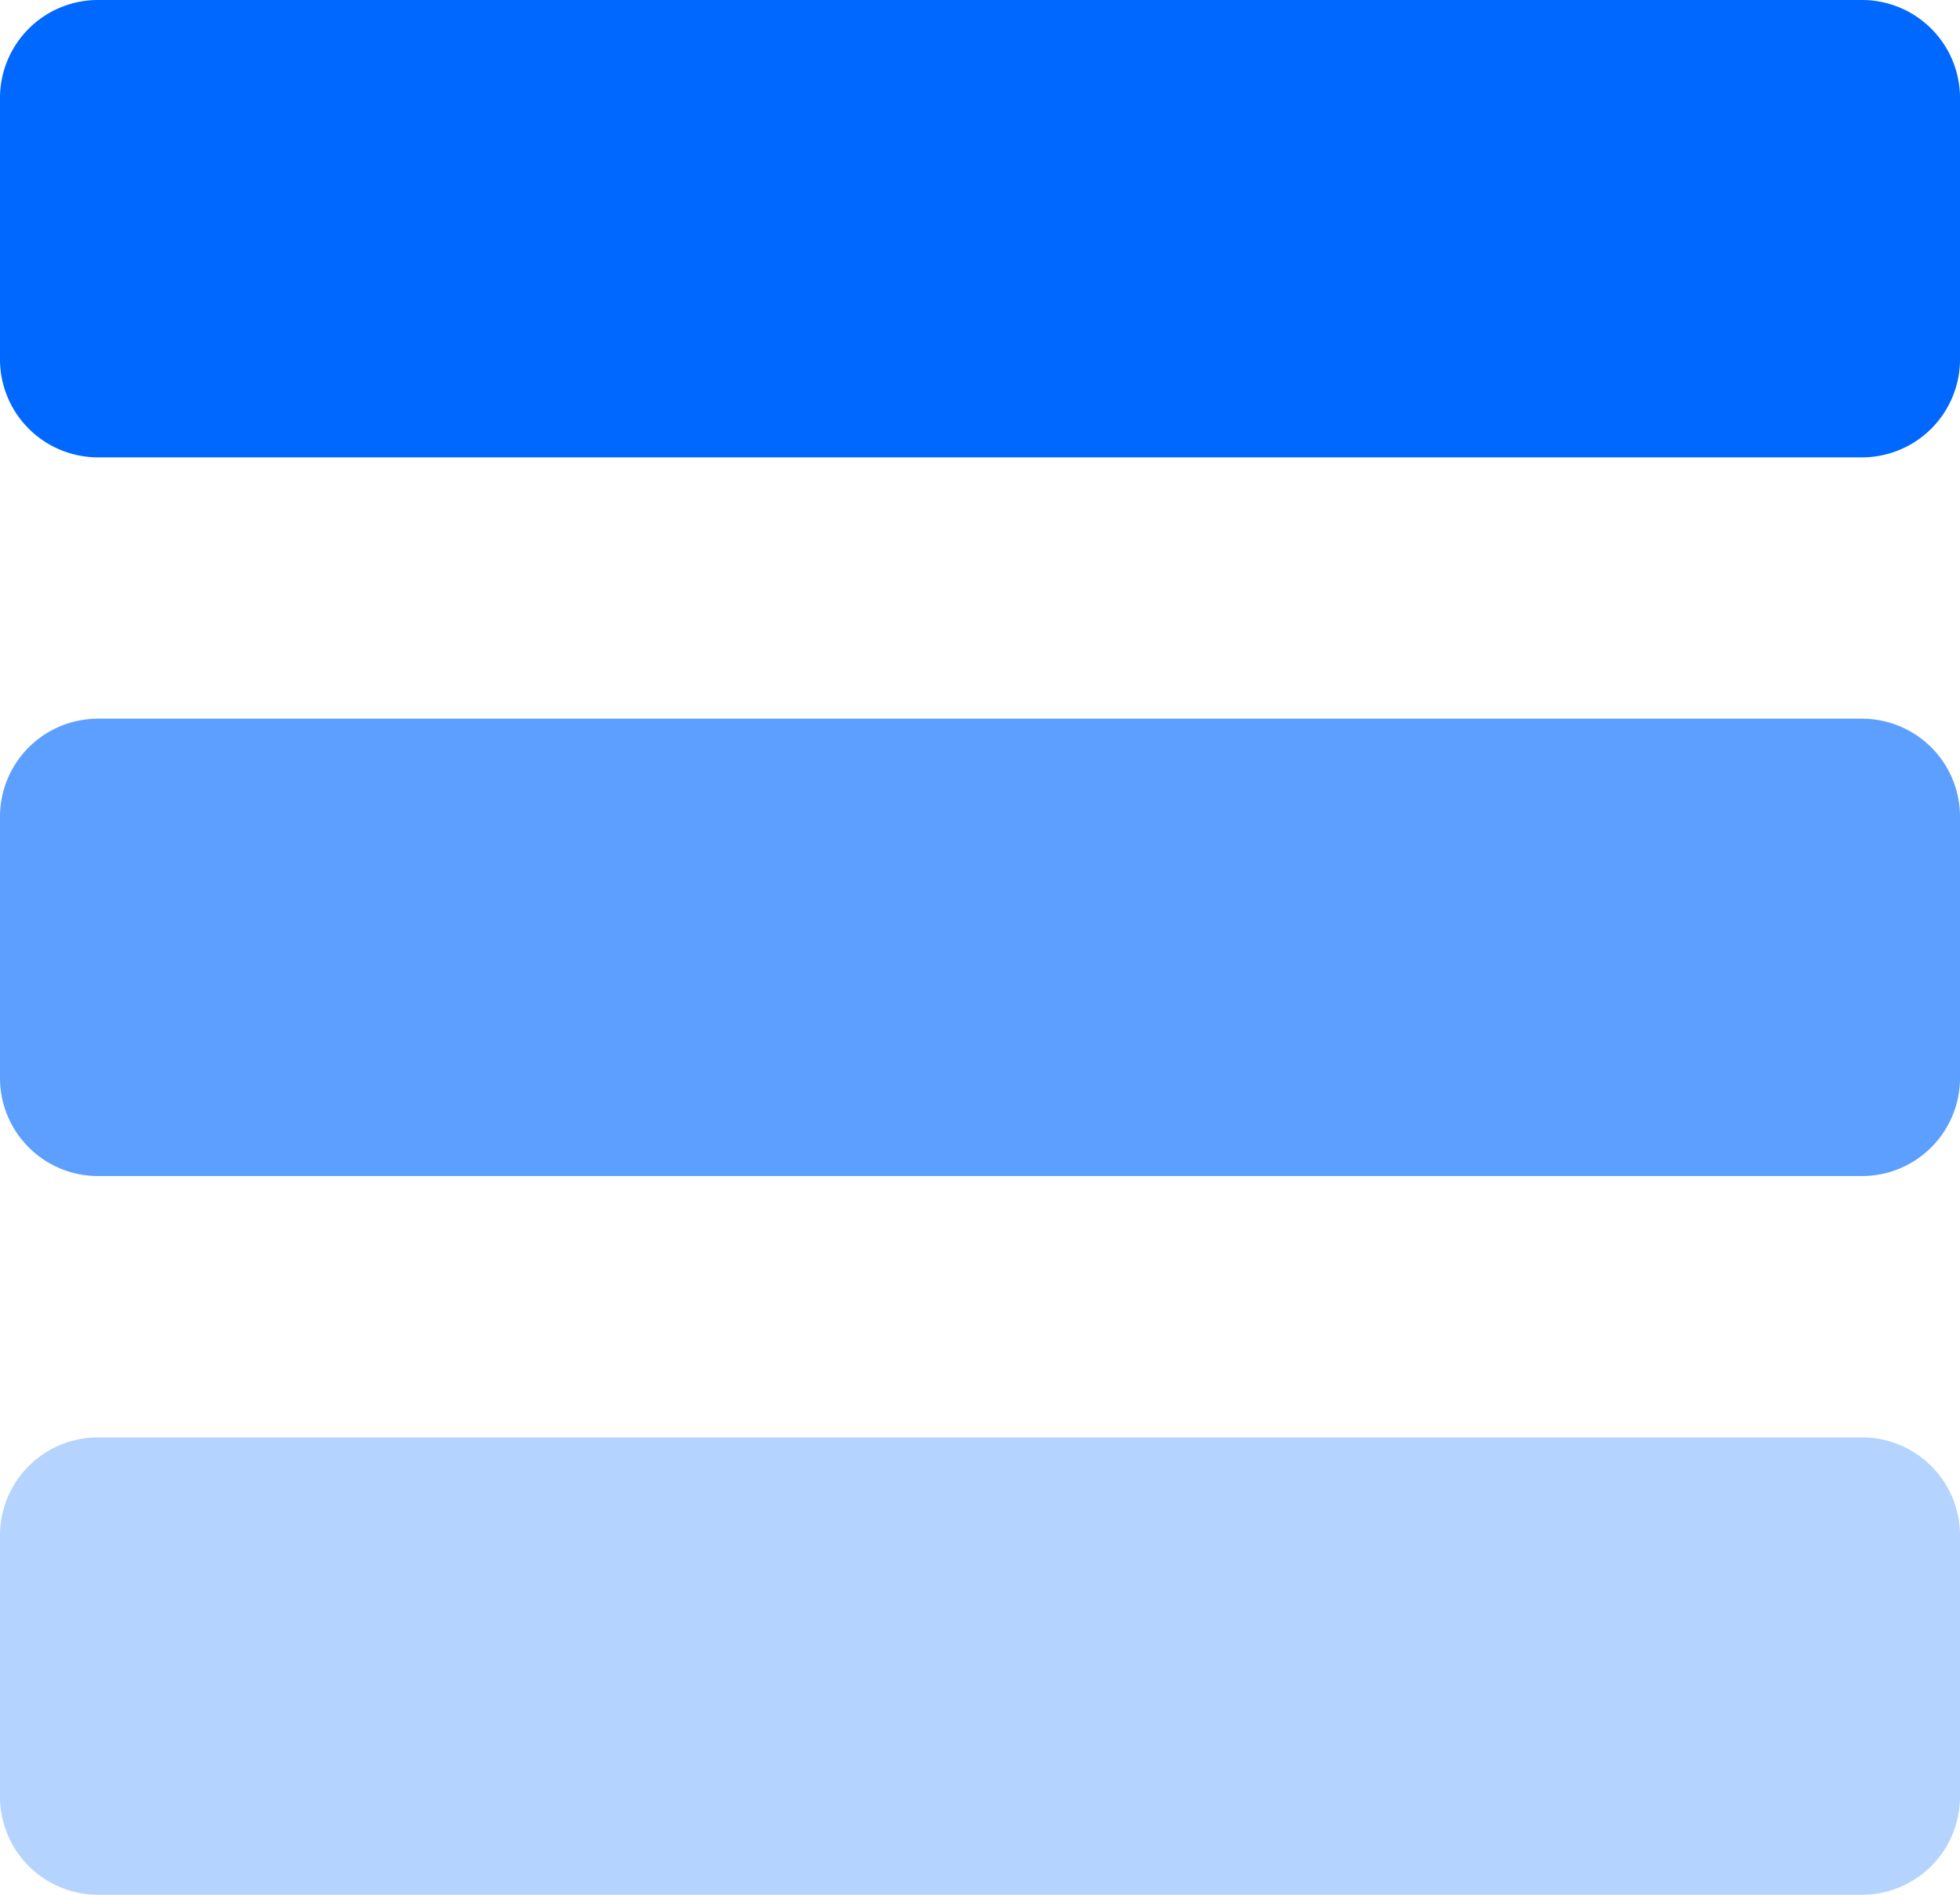 <svg xmlns="http://www.w3.org/2000/svg" width="300" height="290" viewBox="0 0 300 290">
  <g id="icon" transform="translate(11979 -6094)">
    <path id="Path_372" data-name="Path 372" d="M15,0H285a15,15,0,0,1,15,15V55a15,15,0,0,1-15,15H15A15,15,0,0,1,0,55V15A15,15,0,0,1,15,0Z" transform="translate(-11979 6094)" fill="#0067ff"/>
    <path id="Path_373" data-name="Path 373" d="M15,0H285a15,15,0,0,1,15,15V55a15,15,0,0,1-15,15H15A15,15,0,0,1,0,55V15A15,15,0,0,1,15,0Z" transform="translate(-11979 6204)" fill="#5d9fff"/>
    <path id="Path_374" data-name="Path 374" d="M15,0H285a15,15,0,0,1,15,15V55a15,15,0,0,1-15,15H15A15,15,0,0,1,0,55V15A15,15,0,0,1,15,0Z" transform="translate(-11979 6314)" fill="#b5d3ff"/>
  </g>
</svg>
